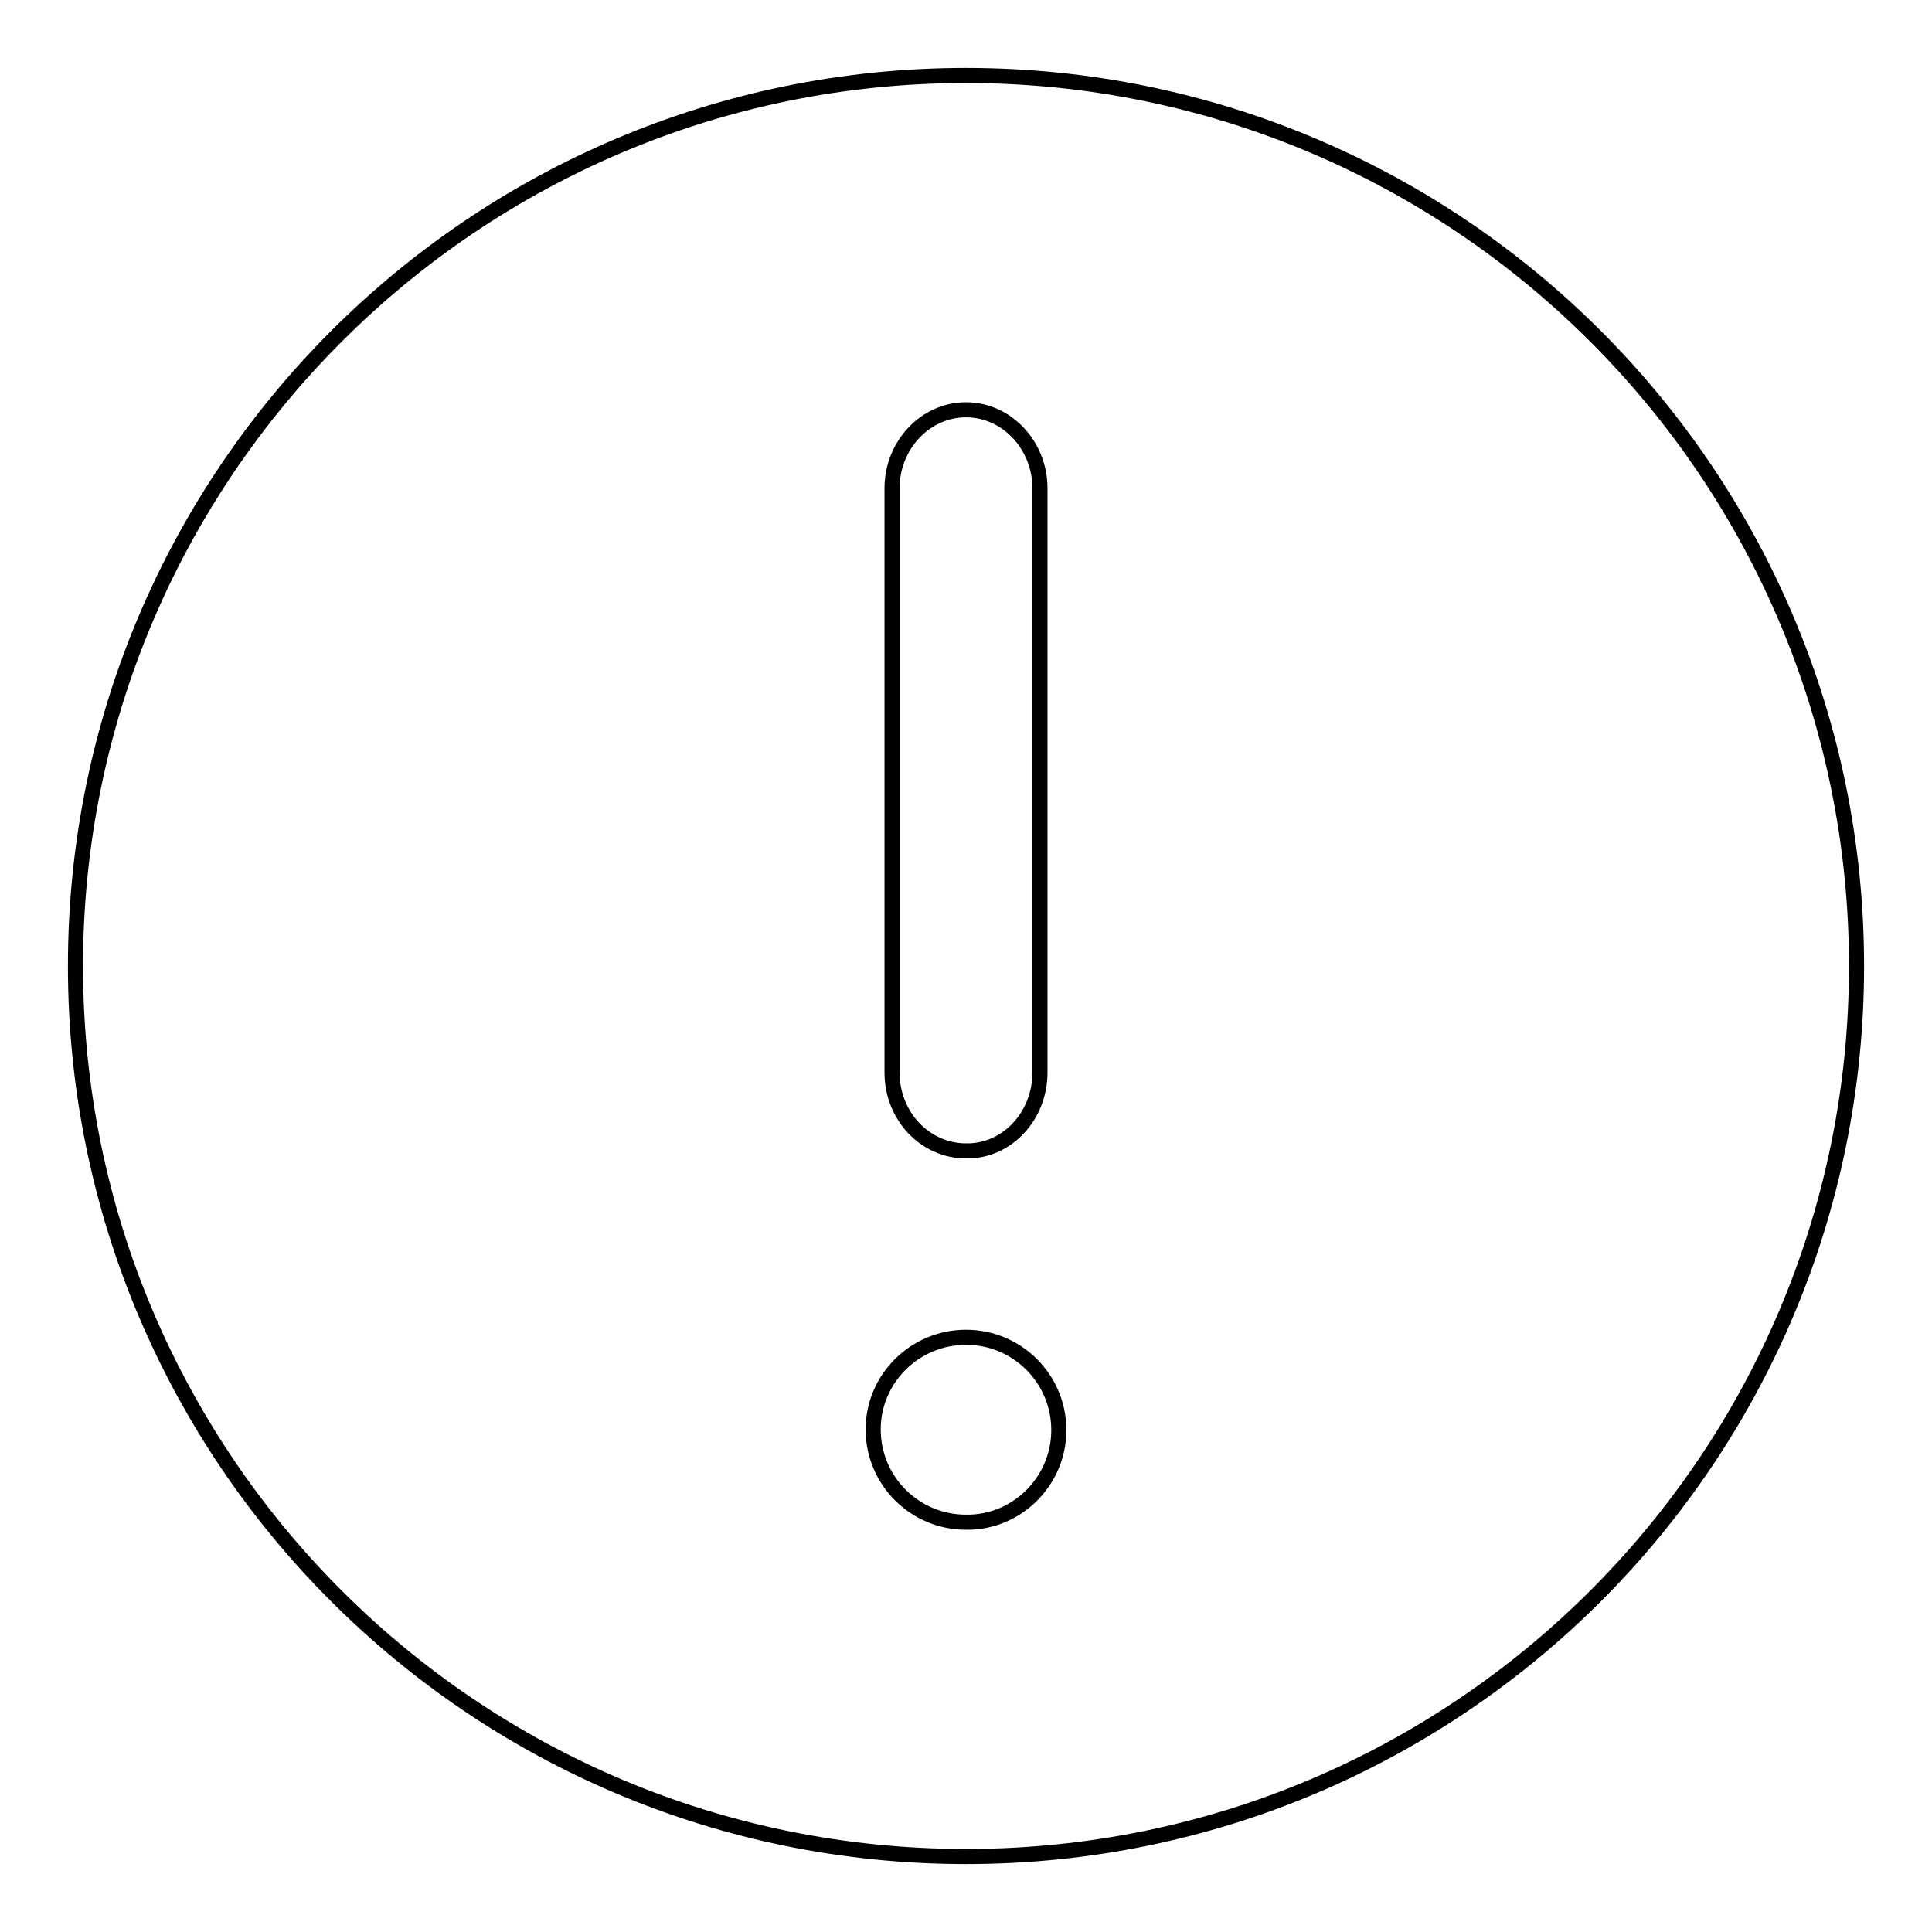 <?xml version="1.0" encoding="utf-8"?>
<!-- Svg Vector Icons : http://www.onlinewebfonts.com/icon -->
<!DOCTYPE svg PUBLIC "-//W3C//DTD SVG 1.1//EN" "http://www.w3.org/Graphics/SVG/1.1/DTD/svg11.dtd">
<svg version="1.1" xmlns="http://www.w3.org/2000/svg" xmlns:xlink="http://www.w3.org/1999/xlink" x="0px" y="0px" viewBox="0 0 256 256" enable-background="new 0 0 256 256" xml:space="preserve">
<g> <path stroke-width="2" fill-opacity="0" stroke="#000000"  d="M246,128c0,65.2-52.8,118-118,118c-65.2,0-118-52.8-118-118C10,62.9,62.8,10,128,10 C193.2,10,246,62.9,246,128z M137.8,142.1V64.7c0-5.7-4.4-10.4-9.8-10.4c-5.4,0-9.8,4.7-9.8,10.4v77.4c0,5.8,4.4,10.4,9.8,10.4 C133.4,152.6,137.8,147.9,137.8,142.1z M140.3,189.5c0-6.8-5.5-12.3-12.3-12.3c-6.8,0-12.3,5.5-12.3,12.2c0,0,0,0,0,0 c0,6.8,5.5,12.3,12.3,12.3c0,0,0,0,0,0C134.7,201.8,140.3,196.3,140.3,189.5L140.3,189.5z"/></g>
</svg>